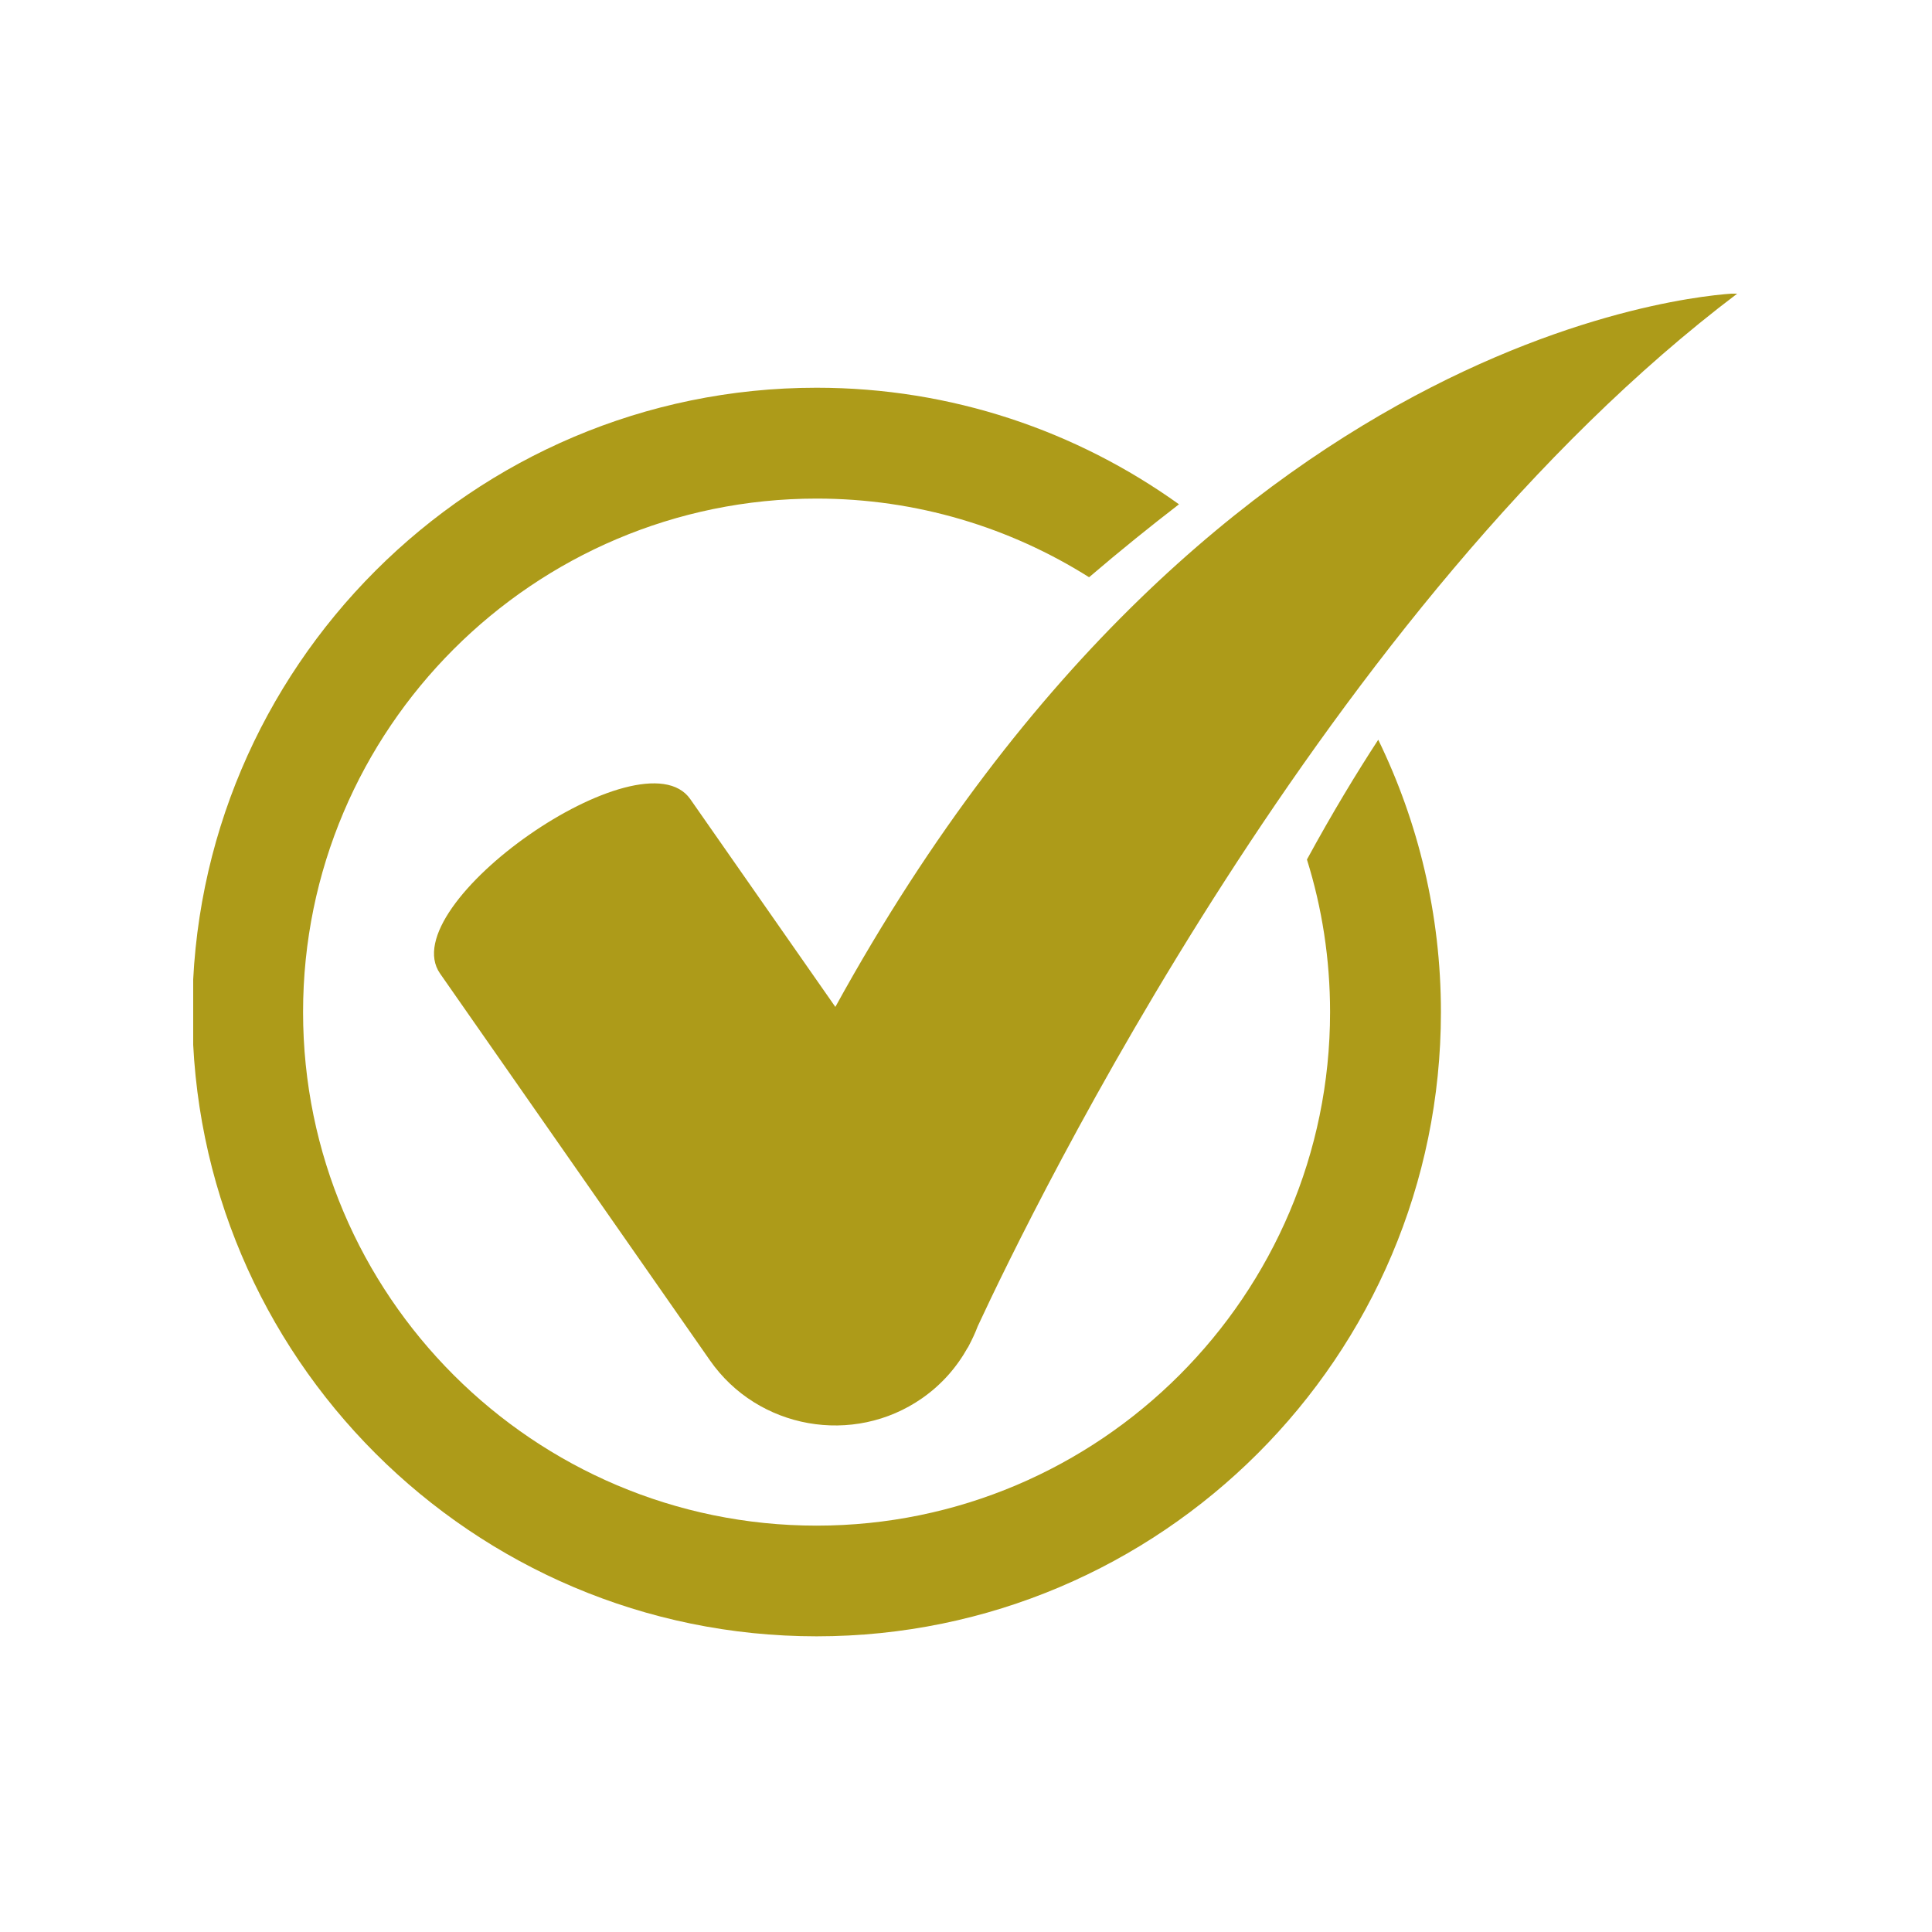 <svg xmlns="http://www.w3.org/2000/svg" xmlns:xlink="http://www.w3.org/1999/xlink" width="60" viewBox="0 0 45 45" height="60" preserveAspectRatio="xMidYMid meet"><defs><clipPath id="7e7507475a"><path d="M 10 6.84 L 40.5 6.84 L 40.5 34 L 10 34 Z M 10 6.84 " clip-rule="nonzero"></path></clipPath><clipPath id="be6bd53d82"><path d="M 4.5 9 L 34 9 L 34 38.34 L 4.5 38.34 Z M 4.5 9 " clip-rule="nonzero"></path></clipPath></defs><g clip-path="url(#7e7507475a)"><path fill="#ad9b19" d="M 19.457 23.453 L 16.078 18.613 C 14.961 17.012 9.133 21.074 10.25 22.676 L 16.535 31.684 C 17.652 33.289 19.879 33.684 21.48 32.566 C 21.938 32.246 22.289 31.84 22.543 31.383 L 22.547 31.383 C 22.547 31.383 22.555 31.363 22.562 31.352 C 22.641 31.203 22.715 31.047 22.773 30.891 C 24.066 28.109 30.91 14.051 40.473 6.832 C 40.473 6.832 28.434 7.133 19.457 23.453 Z M 19.457 23.453 " fill-opacity="1" fill-rule="nonzero"></path></g><g clip-path="url(#be6bd53d82)"><path fill="#ad9b19" d="M 30.441 20.02 C 30.793 21.145 30.98 22.336 30.98 23.574 C 30.98 30.168 25.613 35.535 19.02 35.535 C 12.426 35.535 7.059 30.168 7.059 23.574 C 7.059 16.98 12.426 11.613 19.02 11.613 C 21.352 11.613 23.527 12.285 25.367 13.445 C 26.102 12.816 26.812 12.246 27.461 11.746 C 25.078 10.039 22.168 9.031 19.02 9.031 C 11.004 9.031 4.48 15.555 4.48 23.574 C 4.48 31.594 11.004 38.113 19.02 38.113 C 27.039 38.113 33.562 31.594 33.562 23.574 C 33.562 21.301 33.035 19.148 32.102 17.23 C 31.605 17.992 31.039 18.922 30.441 20.02 Z M 30.441 20.02 " fill-opacity="1" fill-rule="nonzero"></path></g></svg>